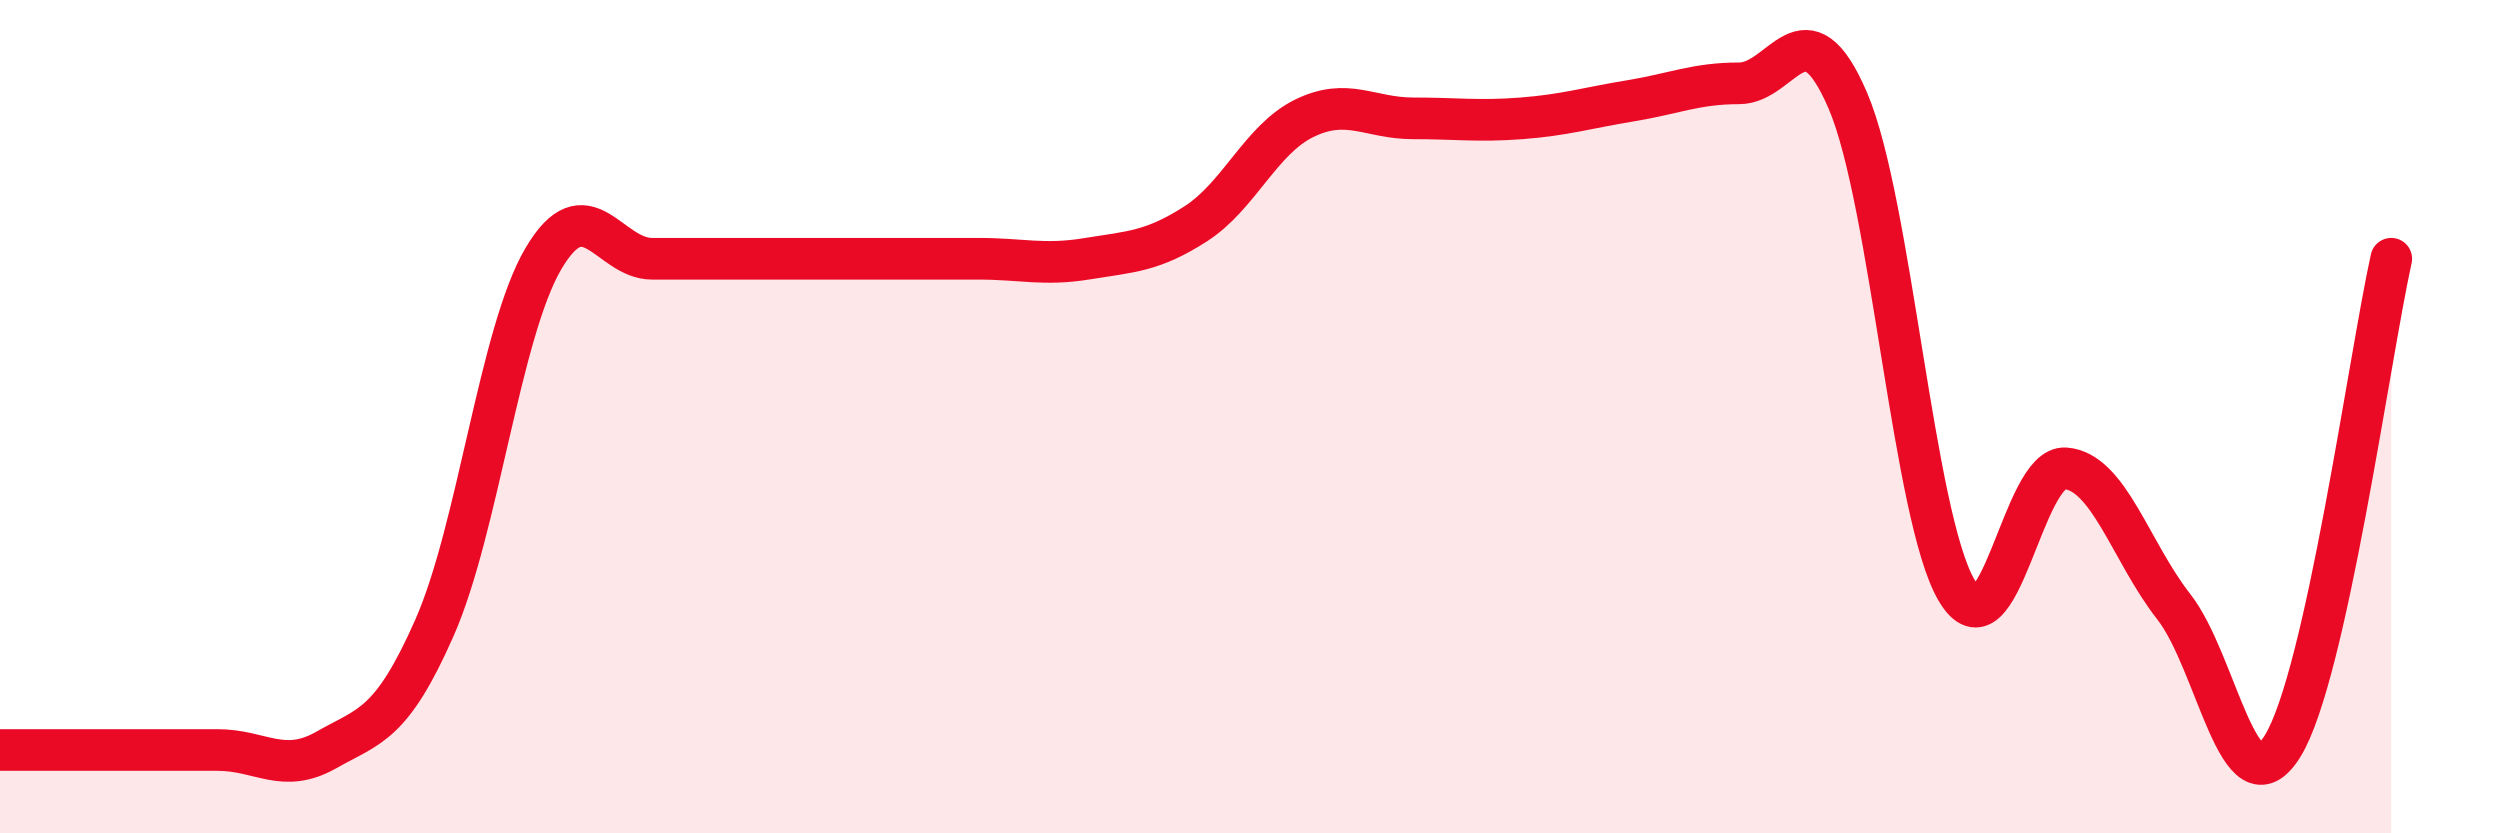 
    <svg width="60" height="20" viewBox="0 0 60 20" xmlns="http://www.w3.org/2000/svg">
      <path
        d="M 0,18 C 0.52,18 1.57,18 2.61,18 C 3.65,18 4.18,18 5.22,18 C 6.26,18 6.79,18.59 7.83,18 C 8.87,17.41 9.39,17.42 10.43,15.06 C 11.47,12.7 12,7.98 13.04,6.21 C 14.08,4.44 14.61,6.21 15.65,6.21 C 16.69,6.21 17.22,6.21 18.26,6.21 C 19.3,6.21 19.83,6.21 20.87,6.21 C 21.91,6.21 22.44,6.21 23.48,6.21 C 24.52,6.21 25.05,6.38 26.09,6.21 C 27.13,6.04 27.66,6.04 28.7,5.37 C 29.74,4.7 30.26,3.35 31.3,2.84 C 32.34,2.33 32.87,2.84 33.91,2.84 C 34.95,2.84 35.48,2.92 36.52,2.84 C 37.56,2.76 38.09,2.59 39.13,2.42 C 40.17,2.25 40.7,2 41.74,2 C 42.78,2 43.31,-0.01 44.35,2.42 C 45.39,4.85 45.92,12.41 46.96,14.17 C 48,15.93 48.53,11.16 49.57,11.24 C 50.61,11.32 51.13,13.23 52.17,14.56 C 53.21,15.89 53.74,19.58 54.78,17.91 C 55.82,16.24 56.87,8.55 57.39,6.21L57.39 20L0 20Z"
        fill="#EB0A25"
        opacity="0.1"
        stroke-linecap="round"
        stroke-linejoin="round"
      />
      <path
        d="M 0,18 C 0.52,18 1.57,18 2.61,18 C 3.65,18 4.18,18 5.22,18 C 6.26,18 6.79,18.59 7.83,18 C 8.87,17.41 9.39,17.42 10.43,15.06 C 11.47,12.7 12,7.98 13.04,6.21 C 14.08,4.44 14.61,6.21 15.65,6.21 C 16.69,6.21 17.22,6.21 18.26,6.21 C 19.3,6.21 19.83,6.21 20.87,6.21 C 21.91,6.21 22.44,6.21 23.48,6.21 C 24.52,6.21 25.05,6.38 26.09,6.21 C 27.13,6.04 27.66,6.04 28.7,5.37 C 29.74,4.7 30.26,3.35 31.3,2.84 C 32.34,2.33 32.87,2.84 33.91,2.84 C 34.95,2.84 35.48,2.92 36.52,2.84 C 37.56,2.76 38.09,2.59 39.13,2.42 C 40.17,2.25 40.7,2 41.74,2 C 42.78,2 43.31,-0.01 44.35,2.42 C 45.39,4.85 45.92,12.41 46.96,14.17 C 48,15.93 48.53,11.16 49.57,11.24 C 50.61,11.32 51.13,13.23 52.17,14.56 C 53.21,15.89 53.74,19.58 54.78,17.91 C 55.82,16.24 56.87,8.55 57.39,6.21"
        stroke="#EB0A25"
        stroke-width="1"
        fill="none"
        stroke-linecap="round"
        stroke-linejoin="round"
      />
    </svg>
  